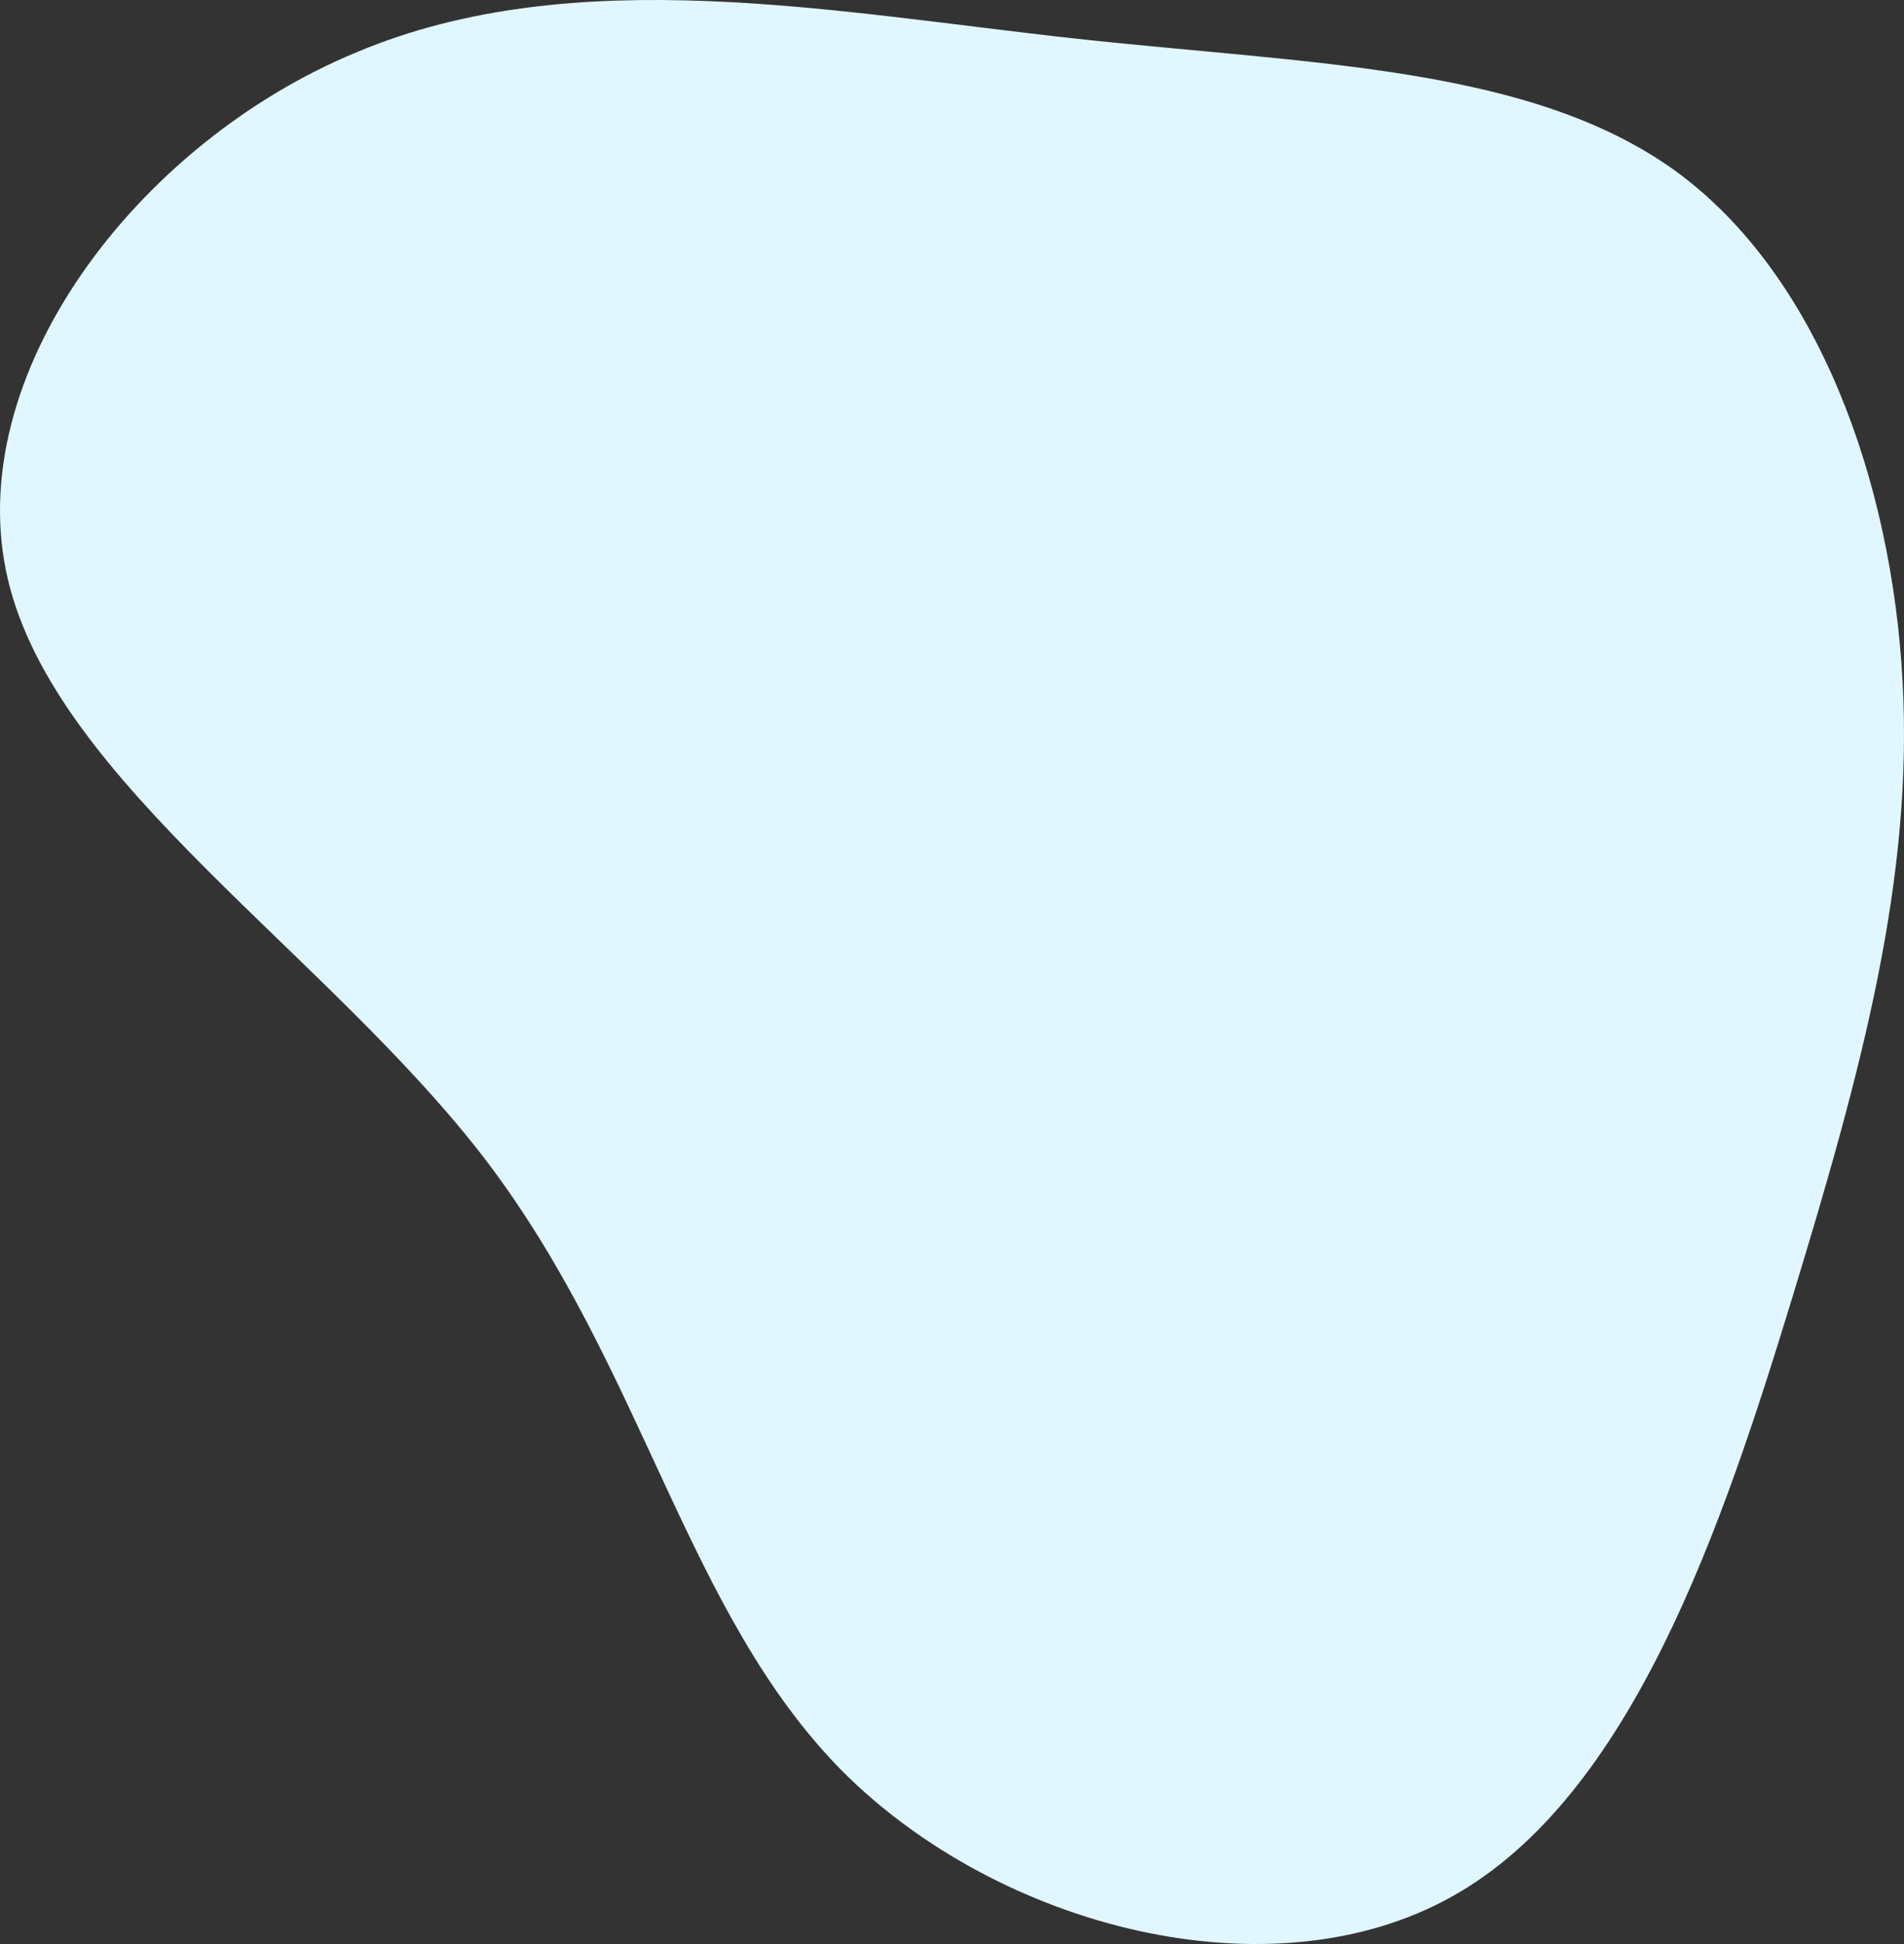 <svg xmlns="http://www.w3.org/2000/svg" width="1073.47" height="1095.805" viewBox="0 0 1073.47 1095.805">
  <rect x="0" y="0" width="1073.47" height="1095.805" fill="#333333" stroke="none"/>
  <path id="Pfad_81" data-name="Pfad 81" d="M142.264-31.855C18.42,19.231-81.43,150.815-54.339,265.371S126.783,476.68,215.8,593.558C304.809,711.21,328.03,848.213,416.269,937.226c88.239,88.239,241.5,127.714,343.668,70.437,101.4-56.5,152.483-208.987,191.958-338.25s68.114-236.078,61.922-347.538S966.6,93.537,885.329,34.711C803.282-24.115,681.76-24.889,547.08-39.6S265.334-83.715,142.264-31.855Z" transform="translate(58.809 61.305)" fill="#e0f7ff"/>
</svg>
